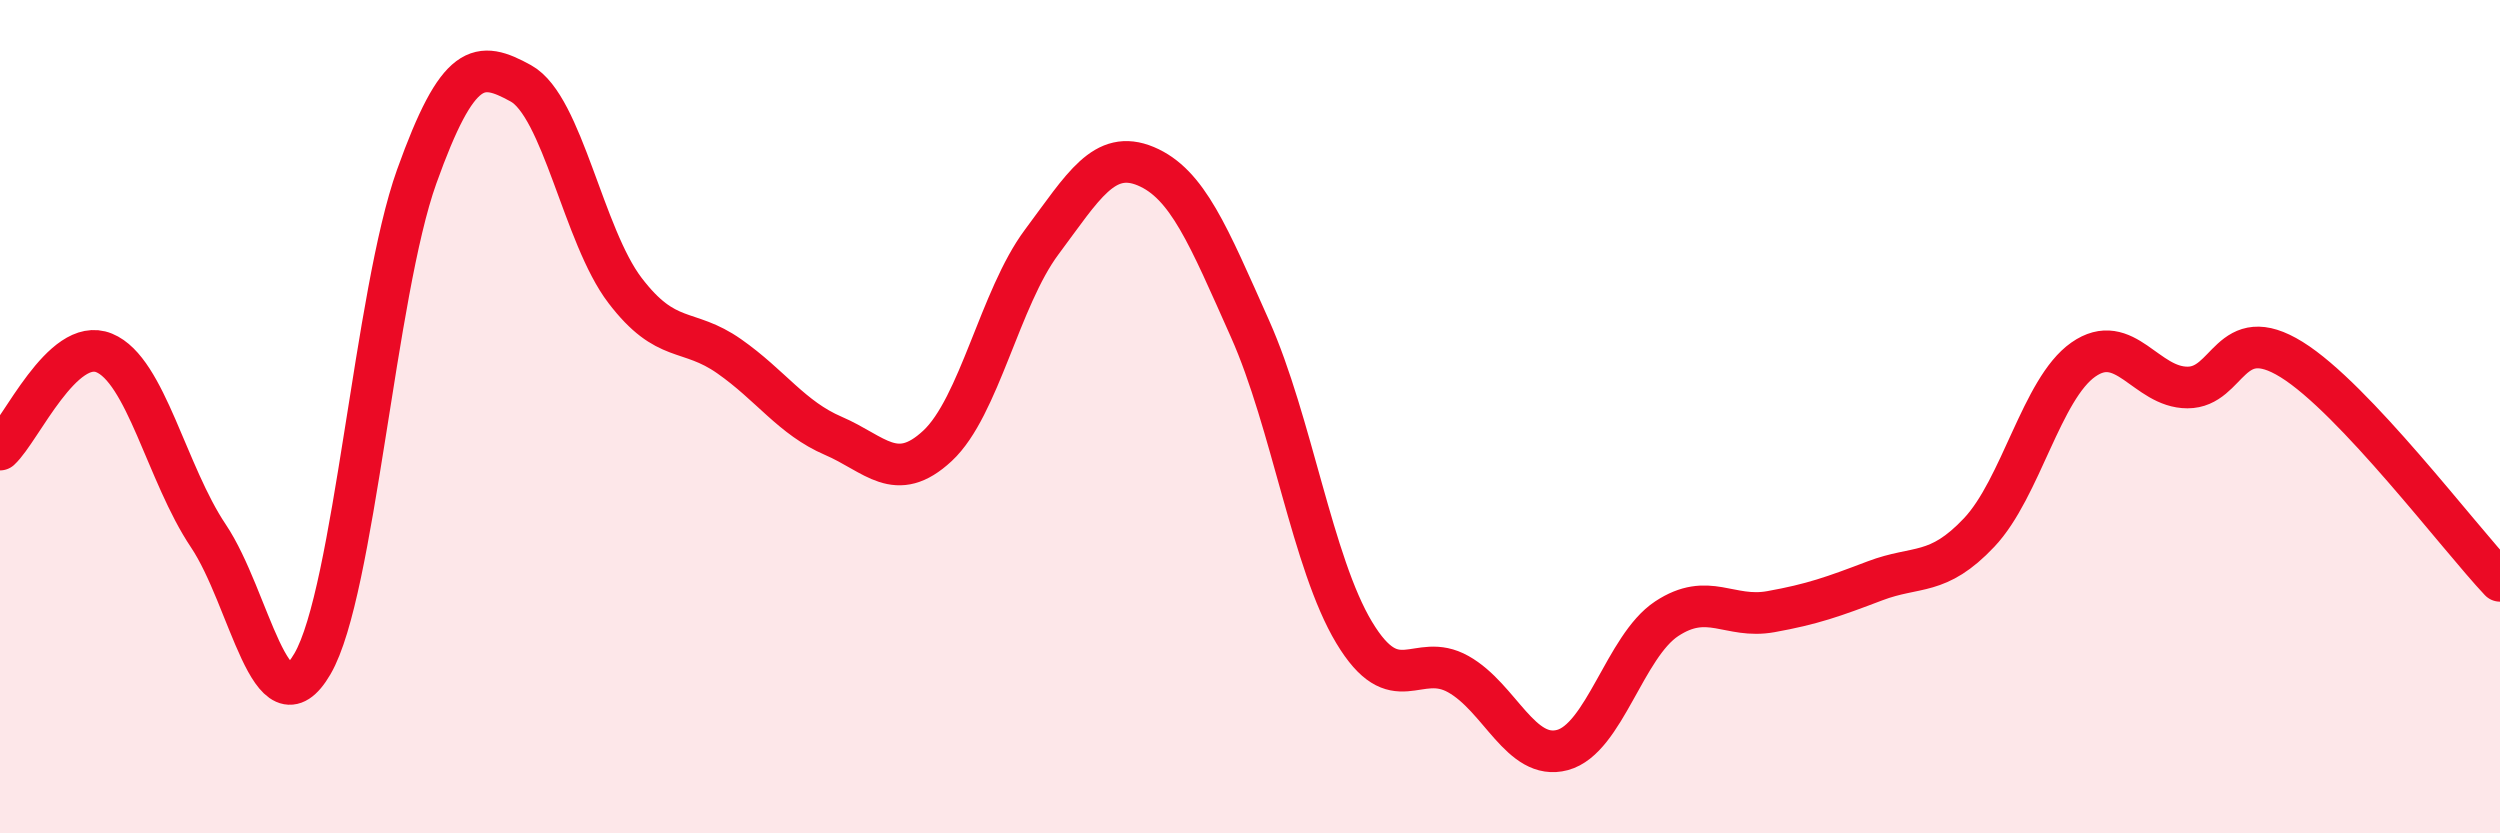 
    <svg width="60" height="20" viewBox="0 0 60 20" xmlns="http://www.w3.org/2000/svg">
      <path
        d="M 0,10.79 C 0.5,10.33 1.5,8.06 2.5,8.47 C 3.5,8.88 4,11.37 5,12.86 C 6,14.35 6.5,17.65 7.5,15.93 C 8.5,14.21 9,7.03 10,4.24 C 11,1.45 11.5,1.45 12.5,2 C 13.5,2.55 14,5.66 15,6.97 C 16,8.28 16.5,7.85 17.5,8.55 C 18.5,9.25 19,10.03 20,10.46 C 21,10.89 21.5,11.63 22.5,10.7 C 23.5,9.77 24,7.15 25,5.81 C 26,4.47 26.5,3.57 27.5,3.99 C 28.5,4.41 29,5.65 30,7.89 C 31,10.13 31.5,13.52 32.5,15.18 C 33.5,16.84 34,15.62 35,16.18 C 36,16.74 36.5,18.27 37.5,18 C 38.5,17.73 39,15.51 40,14.85 C 41,14.19 41.5,14.86 42.5,14.68 C 43.5,14.5 44,14.32 45,13.94 C 46,13.56 46.5,13.84 47.5,12.78 C 48.5,11.72 49,9.33 50,8.63 C 51,7.93 51.5,9.3 52.5,9.3 C 53.5,9.3 53.5,7.7 55,8.63 C 56.5,9.56 59,12.88 60,13.94L60 20L0 20Z"
        fill="#EB0A25"
        opacity="0.1"
        stroke-linecap="round"
        stroke-linejoin="round"
      />
      <path
        d="M 0,10.79 C 0.5,10.33 1.5,8.06 2.5,8.47 C 3.5,8.88 4,11.37 5,12.86 C 6,14.35 6.5,17.65 7.5,15.93 C 8.5,14.21 9,7.03 10,4.24 C 11,1.45 11.5,1.45 12.5,2 C 13.5,2.55 14,5.66 15,6.97 C 16,8.28 16.5,7.85 17.5,8.55 C 18.5,9.25 19,10.03 20,10.46 C 21,10.89 21.5,11.63 22.5,10.7 C 23.5,9.77 24,7.15 25,5.81 C 26,4.47 26.5,3.57 27.5,3.99 C 28.5,4.41 29,5.65 30,7.89 C 31,10.13 31.5,13.52 32.5,15.18 C 33.5,16.84 34,15.62 35,16.18 C 36,16.74 36.5,18.27 37.5,18 C 38.5,17.73 39,15.51 40,14.85 C 41,14.19 41.5,14.86 42.5,14.68 C 43.5,14.5 44,14.32 45,13.94 C 46,13.56 46.5,13.84 47.5,12.78 C 48.5,11.72 49,9.33 50,8.63 C 51,7.93 51.5,9.3 52.5,9.3 C 53.5,9.3 53.5,7.7 55,8.63 C 56.5,9.56 59,12.88 60,13.94"
        stroke="#EB0A25"
        stroke-width="1"
        fill="none"
        stroke-linecap="round"
        stroke-linejoin="round"
      />
    </svg>
  